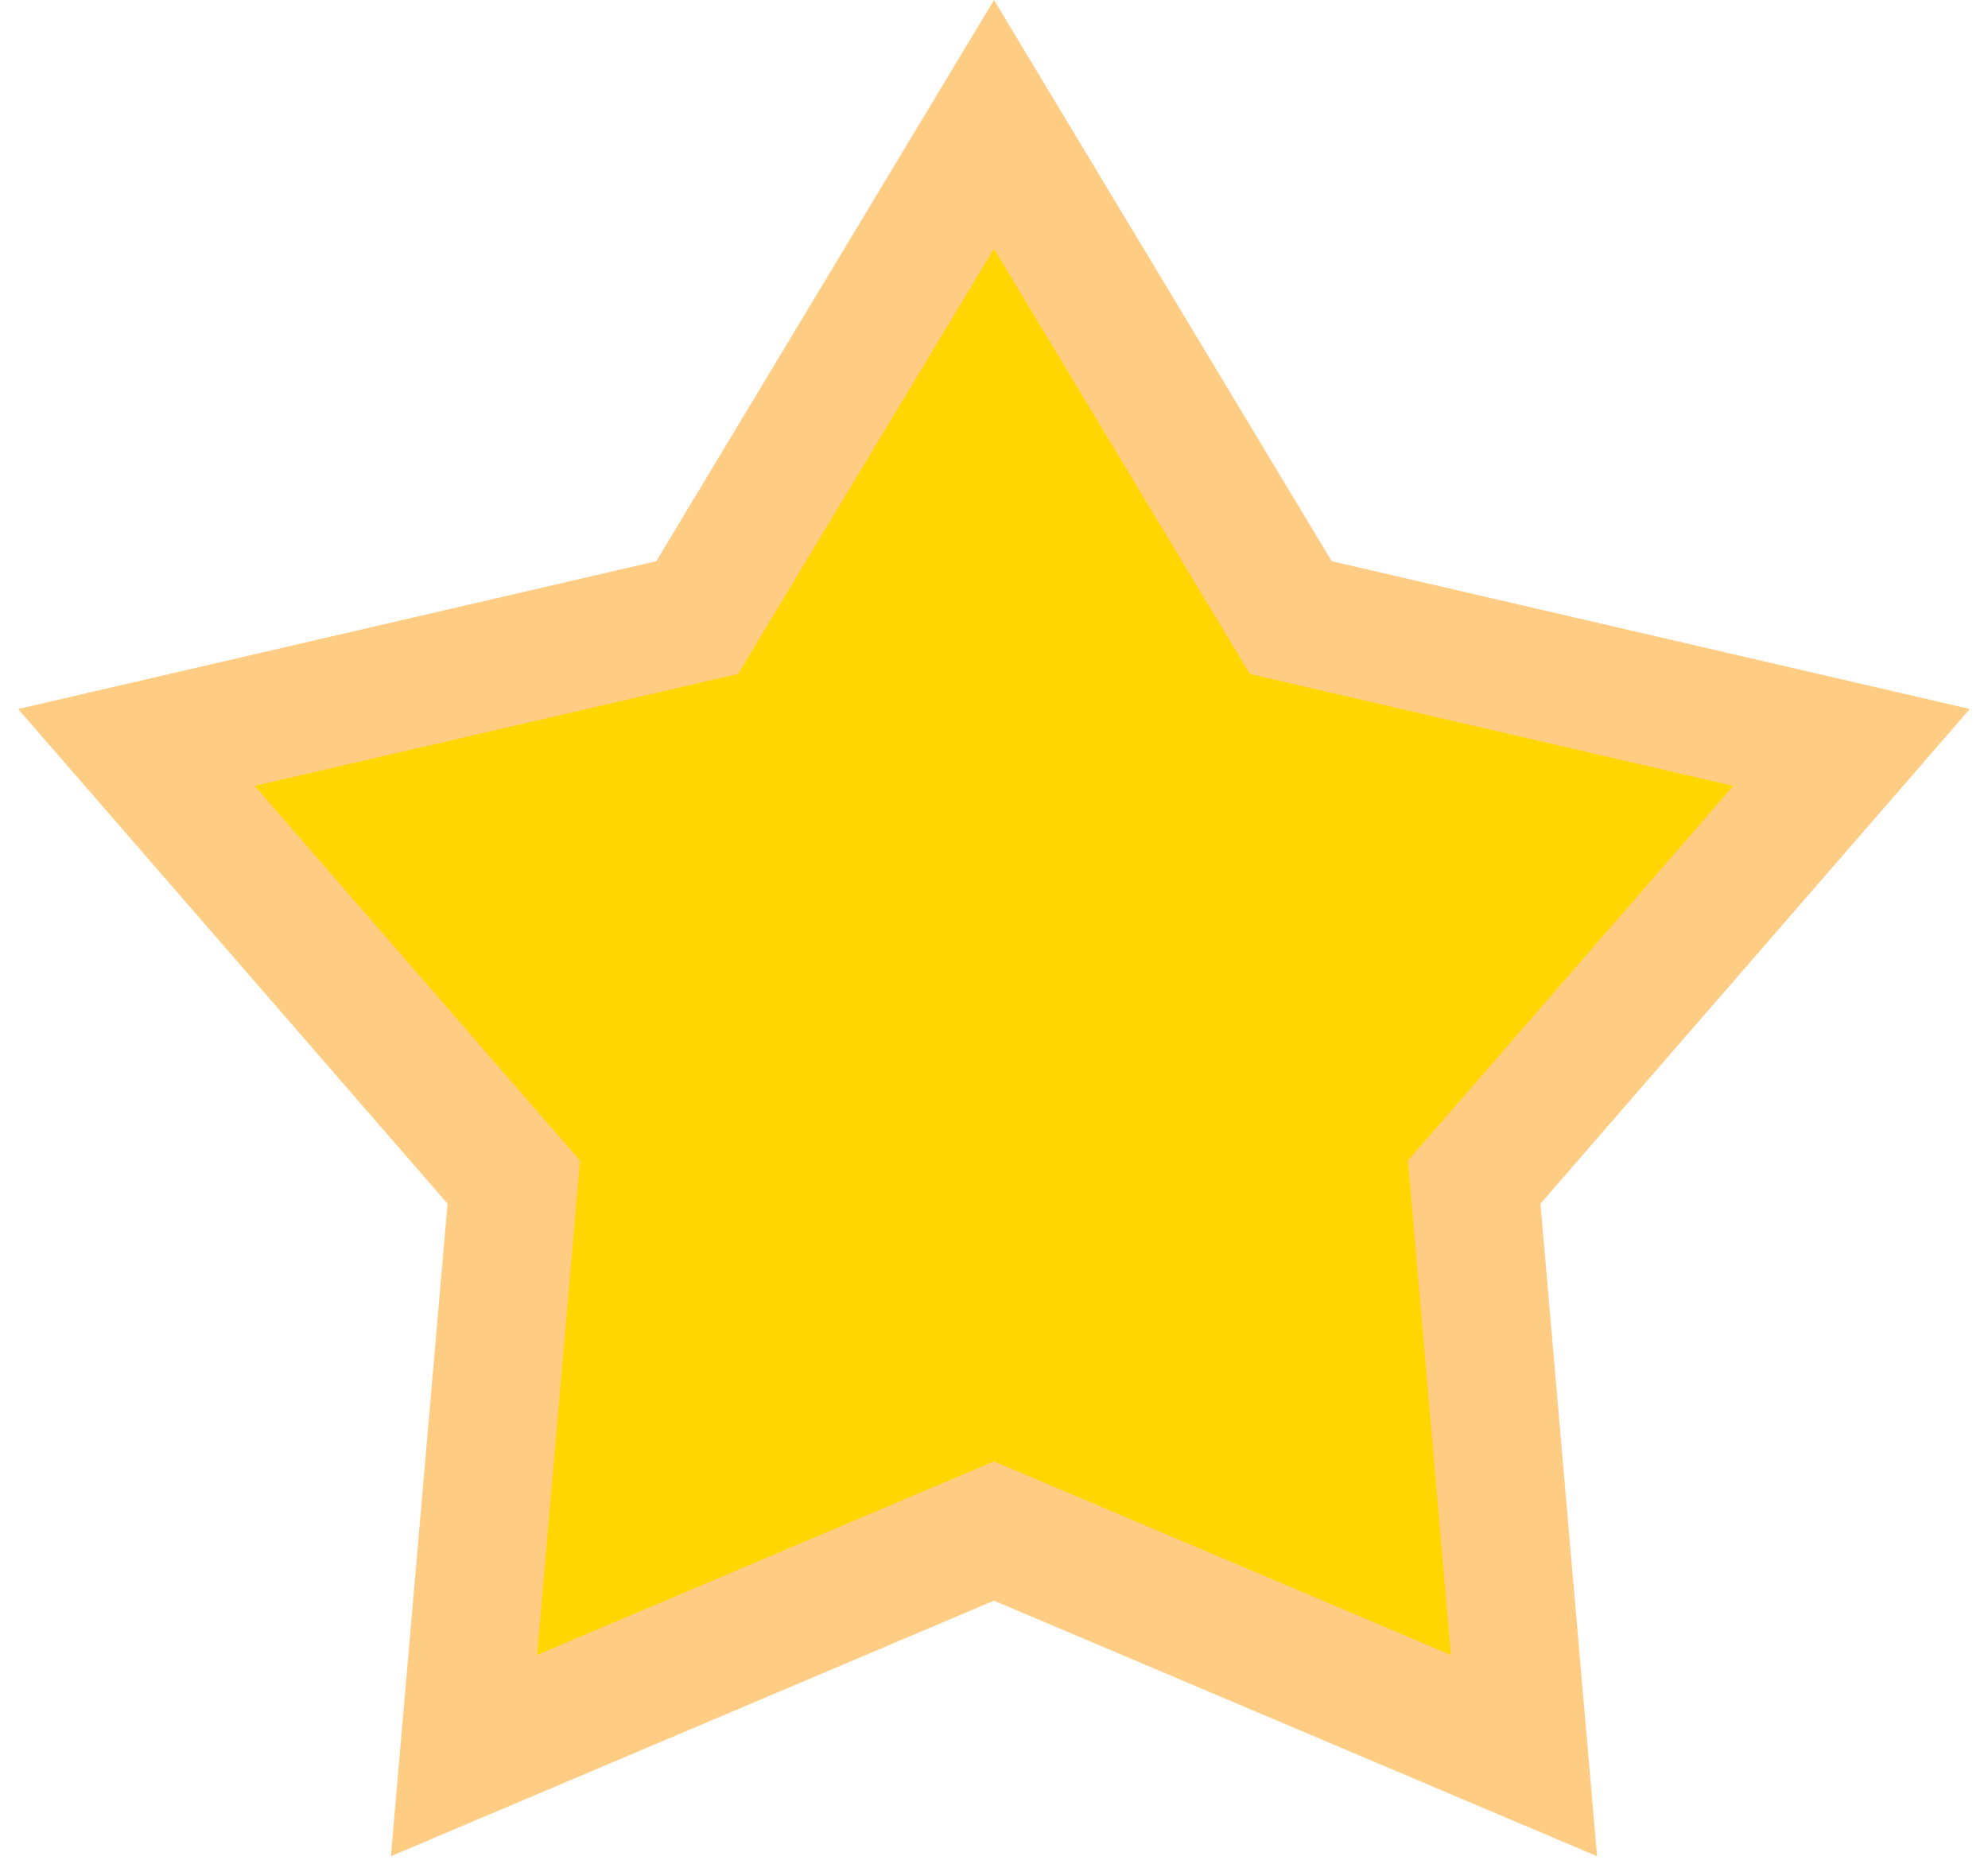 <?xml version="1.0" encoding="UTF-8"?> <svg xmlns="http://www.w3.org/2000/svg" width="62" height="58" viewBox="0 0 62 58" fill="none"><path d="M31 3.879L39.819 18.534L40.256 19.26L41.082 19.451L57.745 23.31L46.533 36.227L45.977 36.866L46.05 37.711L47.529 54.751L31.78 48.078L31 47.748L30.22 48.078L14.471 54.751L15.95 37.711L16.023 36.866L15.467 36.227L4.255 23.31L20.918 19.451L21.744 19.26L22.18 18.534L31 3.879Z" fill="#FFD600" stroke="#FFCC84" stroke-width="4"></path></svg> 
